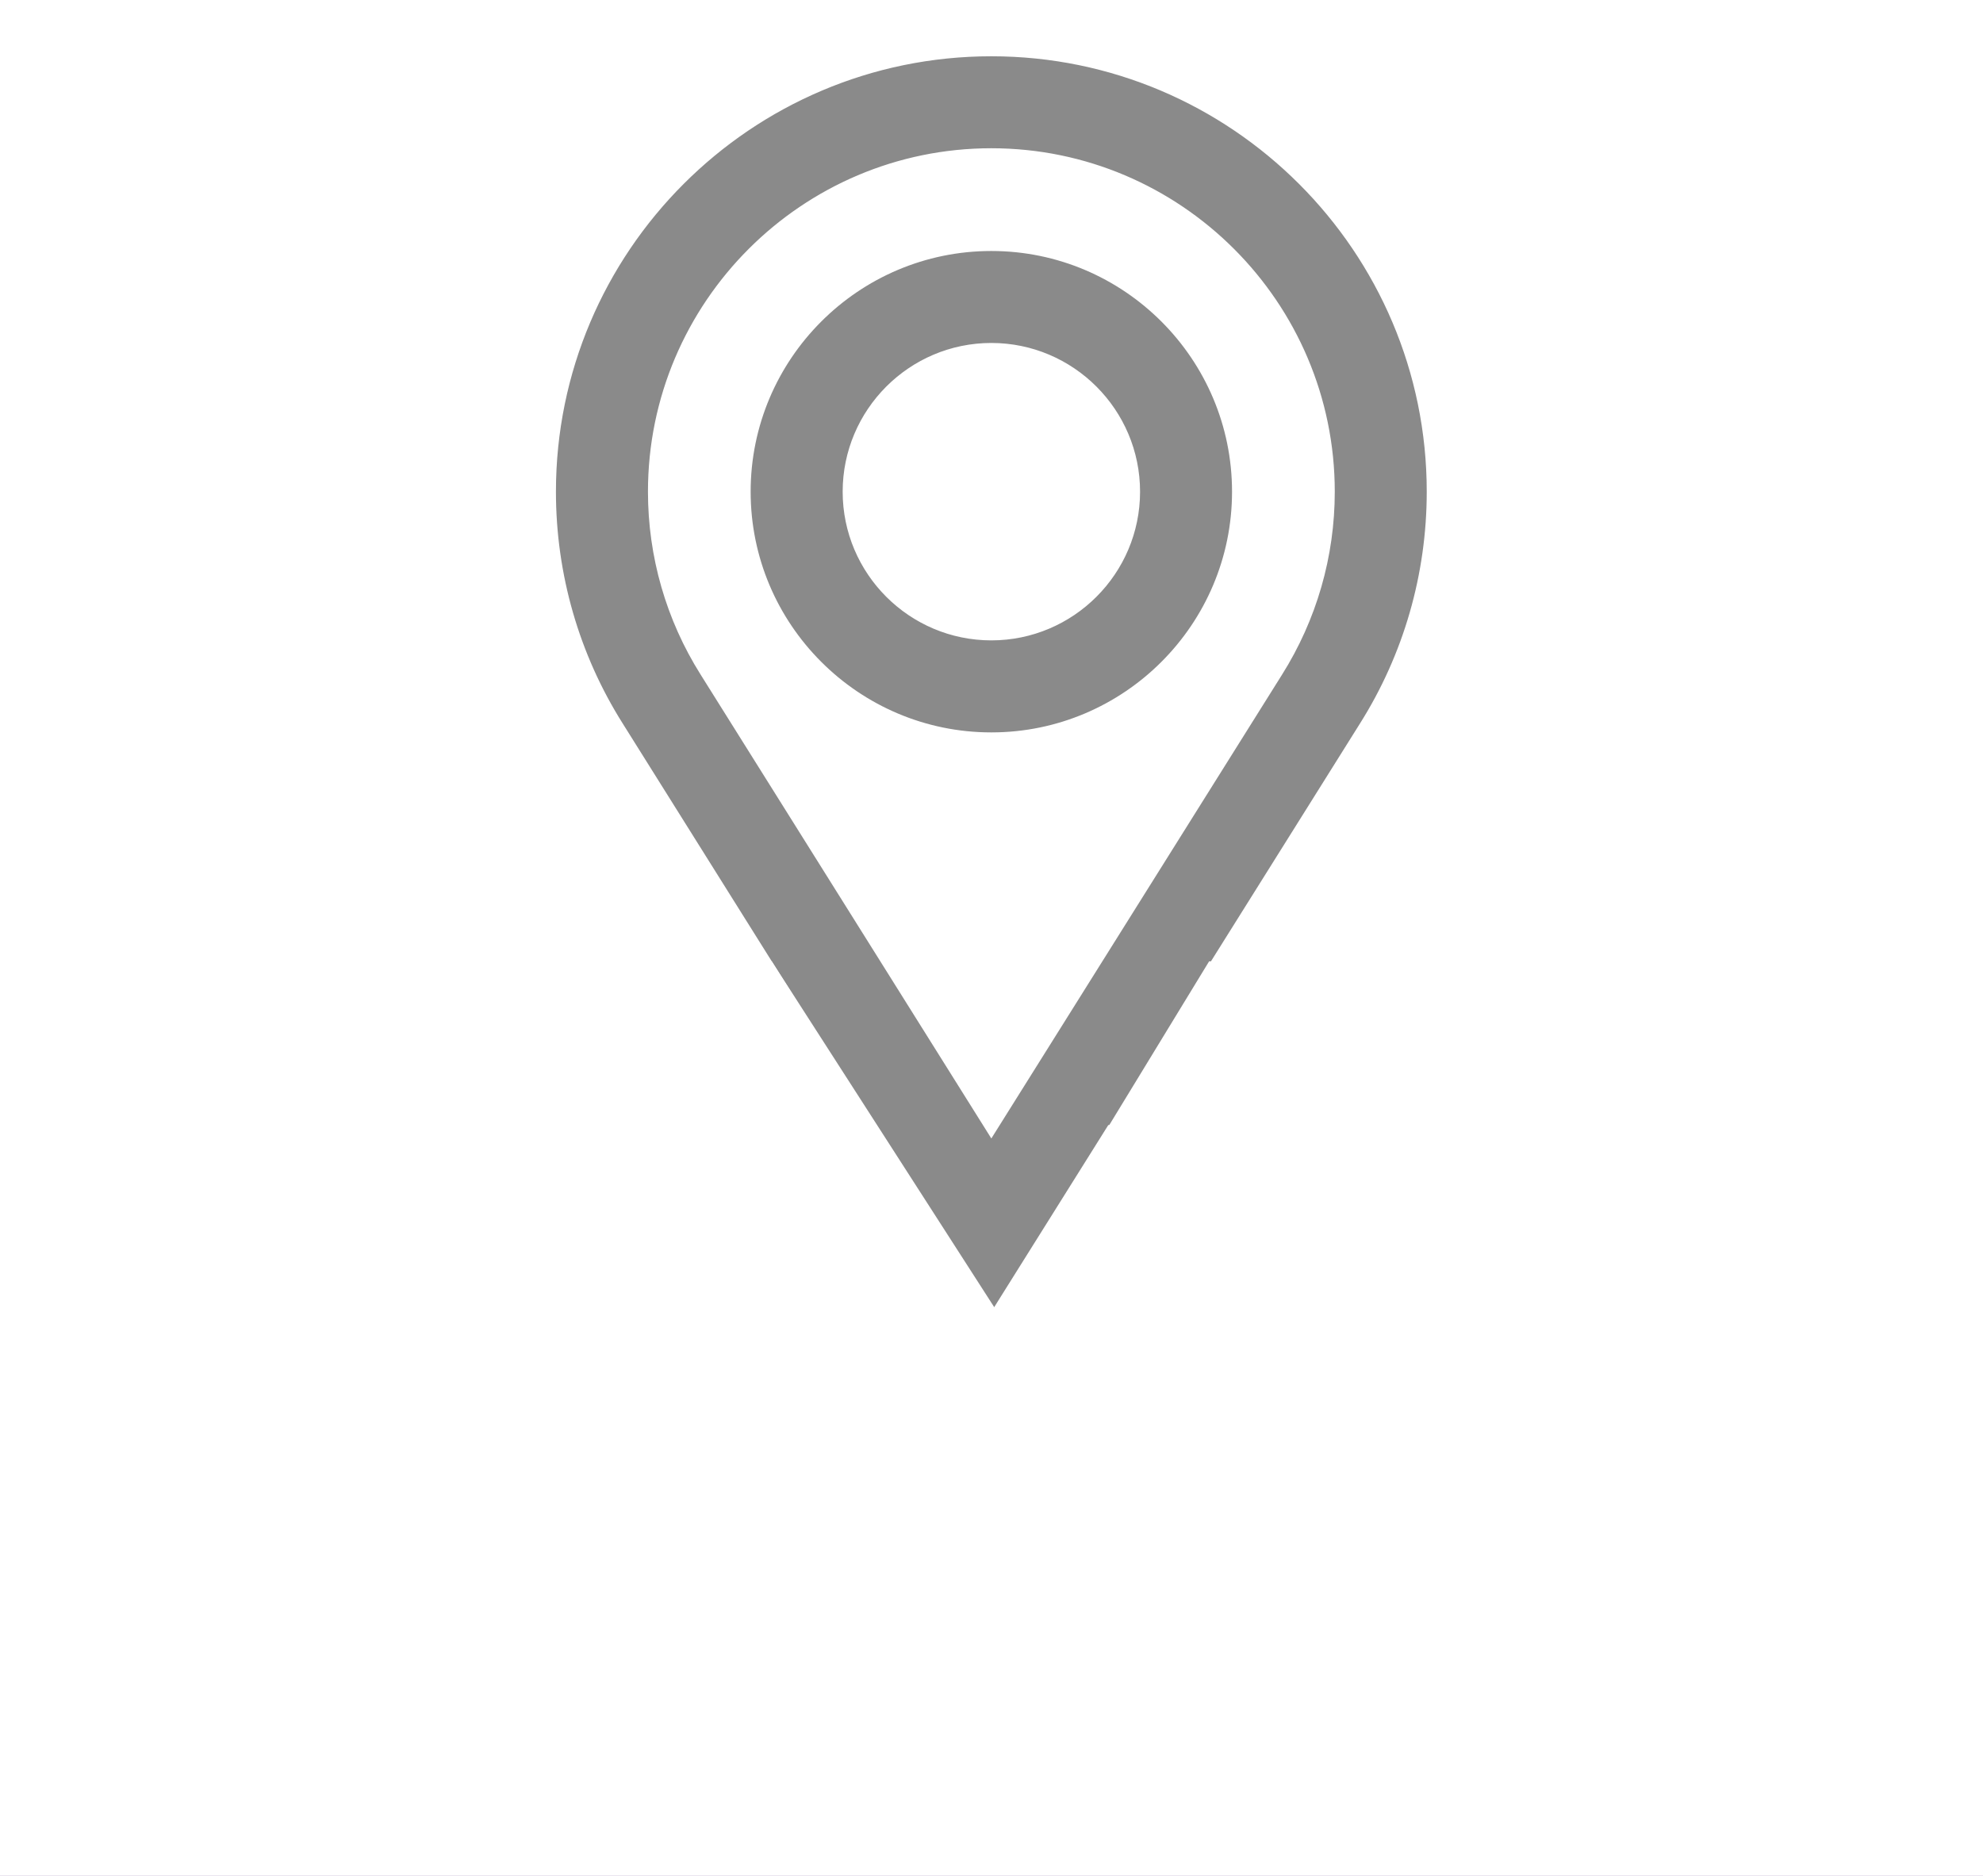 <?xml version="1.0" encoding="UTF-8"?>
<svg width="37px" height="35px" viewBox="0 0 37 35" version="1.1" xmlns="http://www.w3.org/2000/svg" xmlns:xlink="http://www.w3.org/1999/xlink">
    <!-- Generator: Sketch 64 (93537) - https://sketch.com -->
    <title>Location</title>
    <desc>Created with Sketch.</desc>
    <g id="Page-1" stroke="none" stroke-width="1" fill="none" fill-rule="evenodd">
        <g id="Mobile_00_MENU-step-2" transform="translate(-307, -625)">
            <rect id="Rectangle-Copy-35" fill="#471873" x="0" y="40" width="375" height="627"></rect>
            <g id="Group-4" transform="translate(0, 607)">
                <rect id="Rectangle" fill="#FFFFFF" x="0" y="0" width="375" height="60"></rect>
                <g id="Location" transform="translate(307, 19)">
                    <g id="address" transform="translate(3, 0)" fill="#8A8A8A" fill-rule="nonzero" stroke="#FFFFFF" stroke-width="0.1">
                        <path d="M25.7,18.225 L18.846,18.225 L22.416,12.528 C23.237,11.226 23.671,9.72 23.671,8.174 C23.671,3.667 20.004,0 15.497,0 C10.99,0 7.323,3.667 7.323,8.174 C7.323,9.72 7.757,11.226 8.577,12.526 L12.149,18.225 L5.294,18.225 L-5.68434189e-14,31 L30.994,31 L25.7,18.225 Z M21.042,25.49 L26.745,25.49 L28.275,29.184 L21.513,29.184 L21.042,25.49 Z M19.682,29.184 L11.303,29.184 L11.762,25.49 L19.211,25.49 L19.682,29.184 Z M25.992,23.674 L20.811,23.674 L20.348,20.041 L24.487,20.041 L25.992,23.674 Z M9.14,8.174 C9.14,4.668 11.992,1.816 15.497,1.816 C19.002,1.816 21.855,4.668 21.855,8.174 C21.855,9.377 21.517,10.547 20.878,11.562 L15.497,20.147 L10.115,11.56 C9.477,10.547 9.14,9.377 9.14,8.174 Z M15.497,23.568 L17.707,20.041 L18.517,20.041 L18.98,23.674 L11.988,23.674 L12.44,20.041 L13.287,20.041 L15.497,23.568 Z M6.507,20.041 L10.609,20.041 L10.157,23.674 L5.002,23.674 L6.507,20.041 Z M4.249,25.49 L9.932,25.49 L9.473,29.184 L2.719,29.184 L4.249,25.49 Z" id="Shape"></path>
                        <path d="M20.038,8.174 C20.038,5.67 18.001,3.633 15.497,3.633 C12.993,3.633 10.956,5.67 10.956,8.174 C10.956,10.678 12.993,12.715 15.497,12.715 C18.001,12.715 20.038,10.678 20.038,8.174 Z M12.773,8.174 C12.773,6.672 13.995,5.449 15.497,5.449 C16.999,5.449 18.222,6.672 18.222,8.174 C18.222,9.676 16.999,10.898 15.497,10.898 C13.995,10.898 12.773,9.676 12.773,8.174 Z" id="Shape"></path>
                    </g>
                    <polygon id="Path-2" fill="#FFFFFF" points="14.401 16.937 18.589 23.448 22.56 16.937 36.405 16.937 36.405 33.033 0.772 33.033 0.772 16.937"></polygon>
                </g>
            </g>
        </g>
    </g>
</svg>